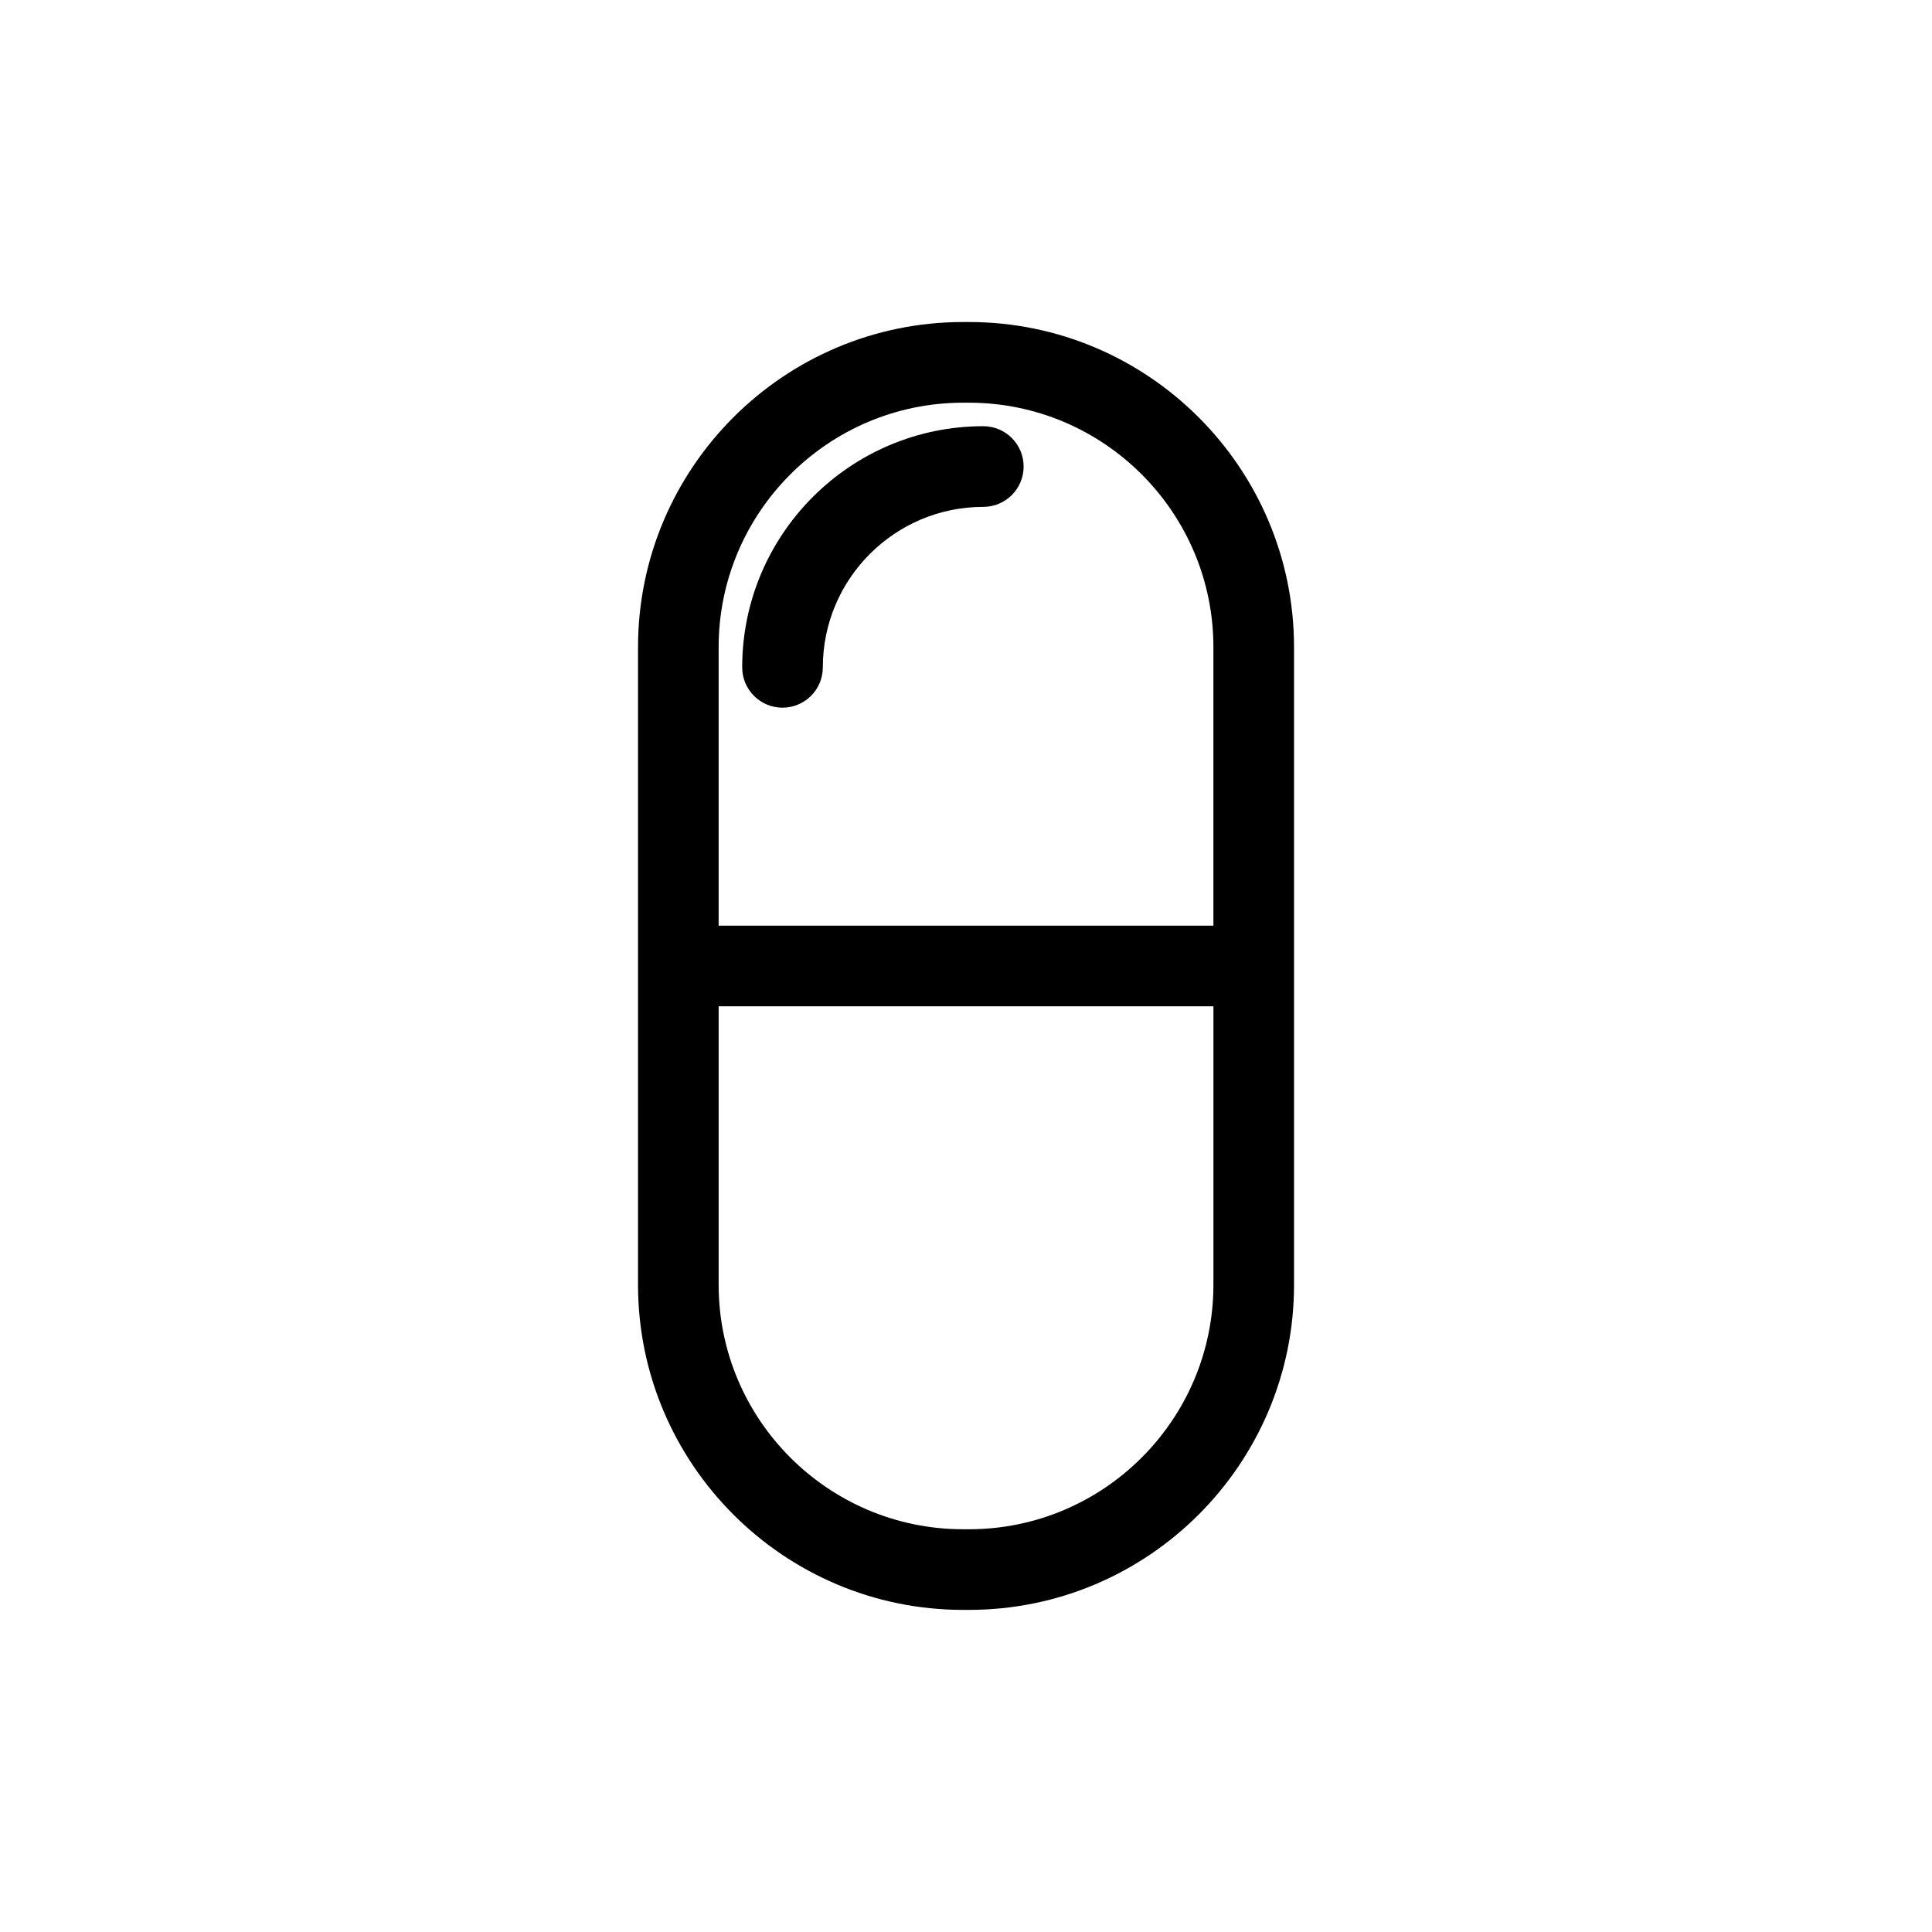 <?xml version="1.0" encoding="UTF-8"?>
<!-- Uploaded to: SVG Repo, www.svgrepo.com, Generator: SVG Repo Mixer Tools -->
<svg fill="#000000" width="800px" height="800px" version="1.1" viewBox="144 144 512 512" xmlns="http://www.w3.org/2000/svg">
 <g>
  <path d="m400.77 229.34h-1.523c-47.504 0-86.164 38.656-86.164 86.164v168.97c0 47.504 38.656 86.164 86.164 86.164h1.523c47.504 0 86.164-38.656 86.164-86.164v-168.97c-0.012-47.508-38.656-86.164-86.164-86.164zm-1.523 21.379h1.523c35.723 0 64.797 29.07 64.797 64.797v73.797h-131.12v-73.797c0-35.738 29.074-64.797 64.797-64.797zm1.523 298.55h-1.523c-35.723 0-64.797-29.059-64.797-64.797v-73.797h131.12v73.797c-0.012 35.738-29.07 64.797-64.797 64.797z"/>
  <path d="m351.37 331.54c5.902 0 10.688-4.785 10.688-10.688 0-23.449 19.082-42.527 42.527-42.527 5.902 0 10.688-4.785 10.688-10.688 0-5.902-4.785-10.688-10.688-10.688-35.242 0-63.895 28.664-63.895 63.895-0.012 5.91 4.773 10.695 10.68 10.695z"/>
 </g>
</svg>